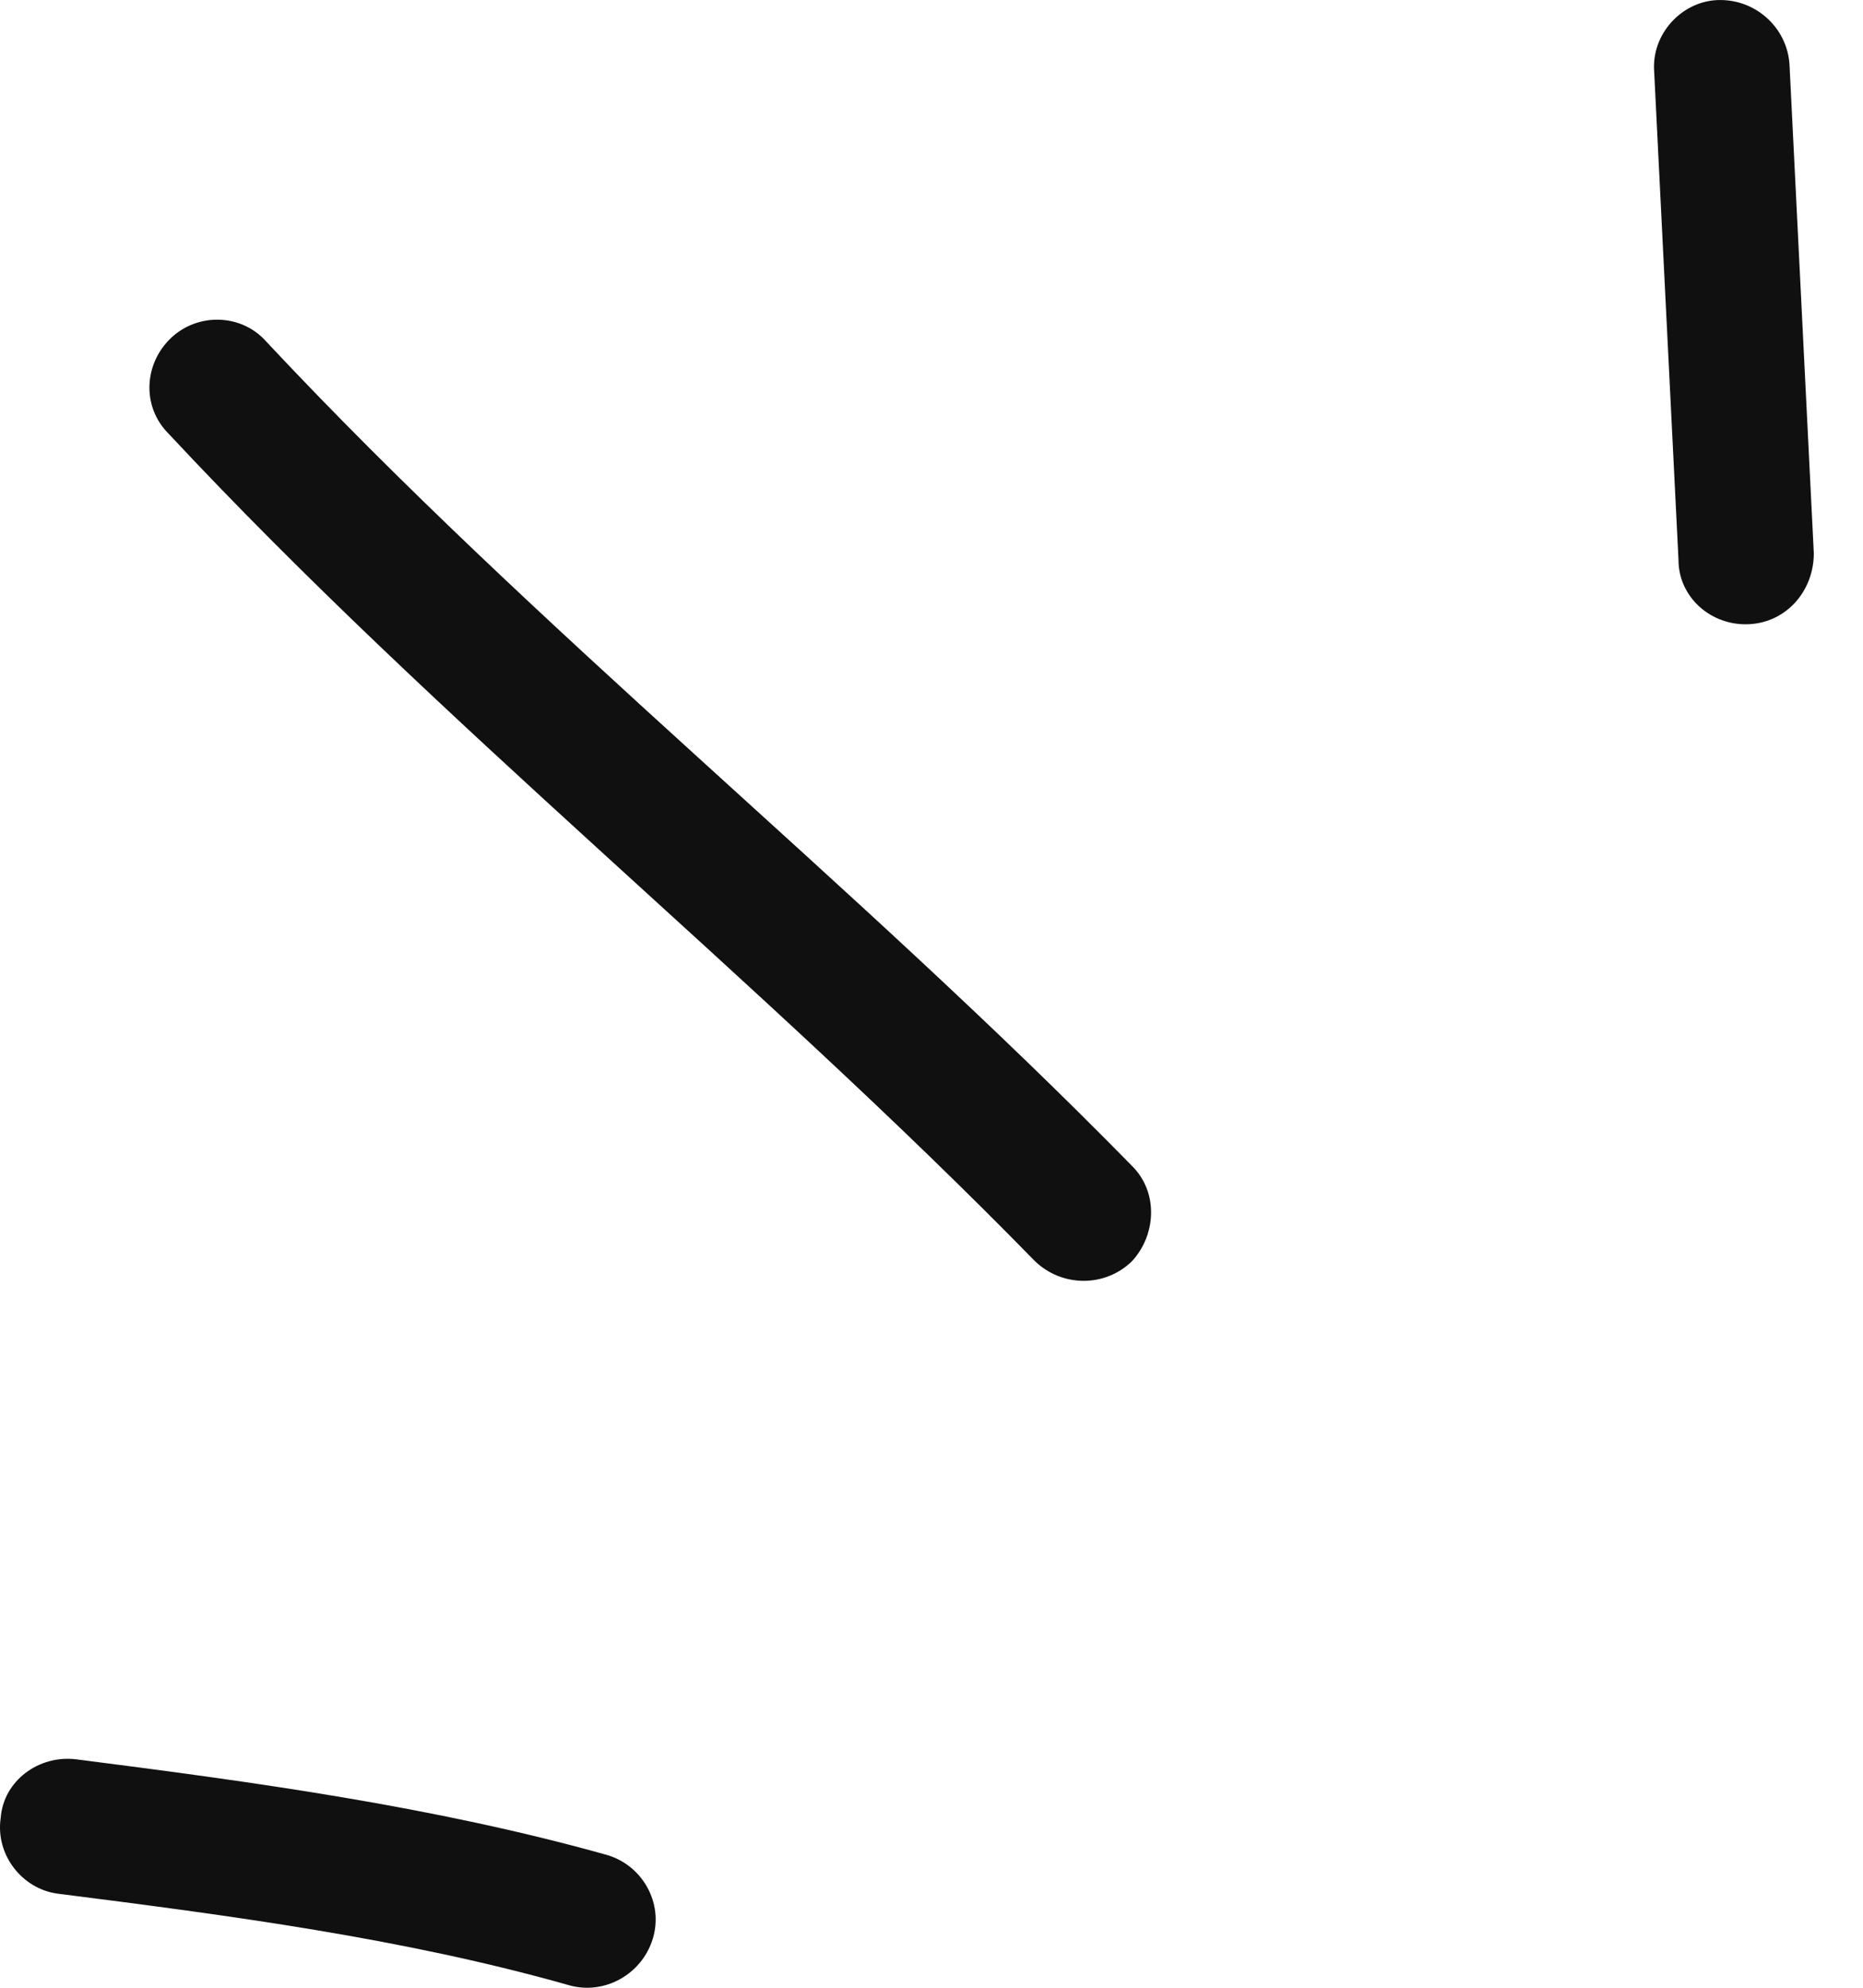<svg width="30" height="32" viewBox="0 0 30 32" fill="none" xmlns="http://www.w3.org/2000/svg">
<path fill-rule="evenodd" clip-rule="evenodd" d="M9.773 29.862C6.984 29.08 4.064 28.685 1.231 28.323C0.621 28.247 0.055 28.671 0.011 29.267C-0.076 29.863 0.36 30.409 0.926 30.485C3.672 30.833 6.504 31.205 9.162 31.959C9.729 32.122 10.339 31.786 10.513 31.207C10.688 30.629 10.339 30.026 9.773 29.862Z" fill="#101010"/>
<path fill-rule="evenodd" clip-rule="evenodd" d="M18.225 18.766C13.737 14.186 8.682 10.195 4.281 5.492C3.889 5.053 3.191 5.029 2.756 5.439C2.32 5.85 2.276 6.54 2.712 6.979C7.113 11.696 12.168 15.7 16.657 20.294C17.093 20.723 17.79 20.729 18.225 20.307C18.618 19.885 18.661 19.195 18.225 18.766Z" fill="#101010"/>
<path fill-rule="evenodd" clip-rule="evenodd" d="M26.637 1.149C26.768 3.77 26.899 6.392 27.029 9.014C27.029 9.614 27.553 10.078 28.163 10.049C28.773 10.019 29.208 9.508 29.208 8.907C29.078 6.281 28.947 3.656 28.816 1.03C28.773 0.43 28.25 -0.031 27.64 0.002C27.073 0.034 26.594 0.549 26.637 1.149Z" fill="#101010"/>
</svg>
